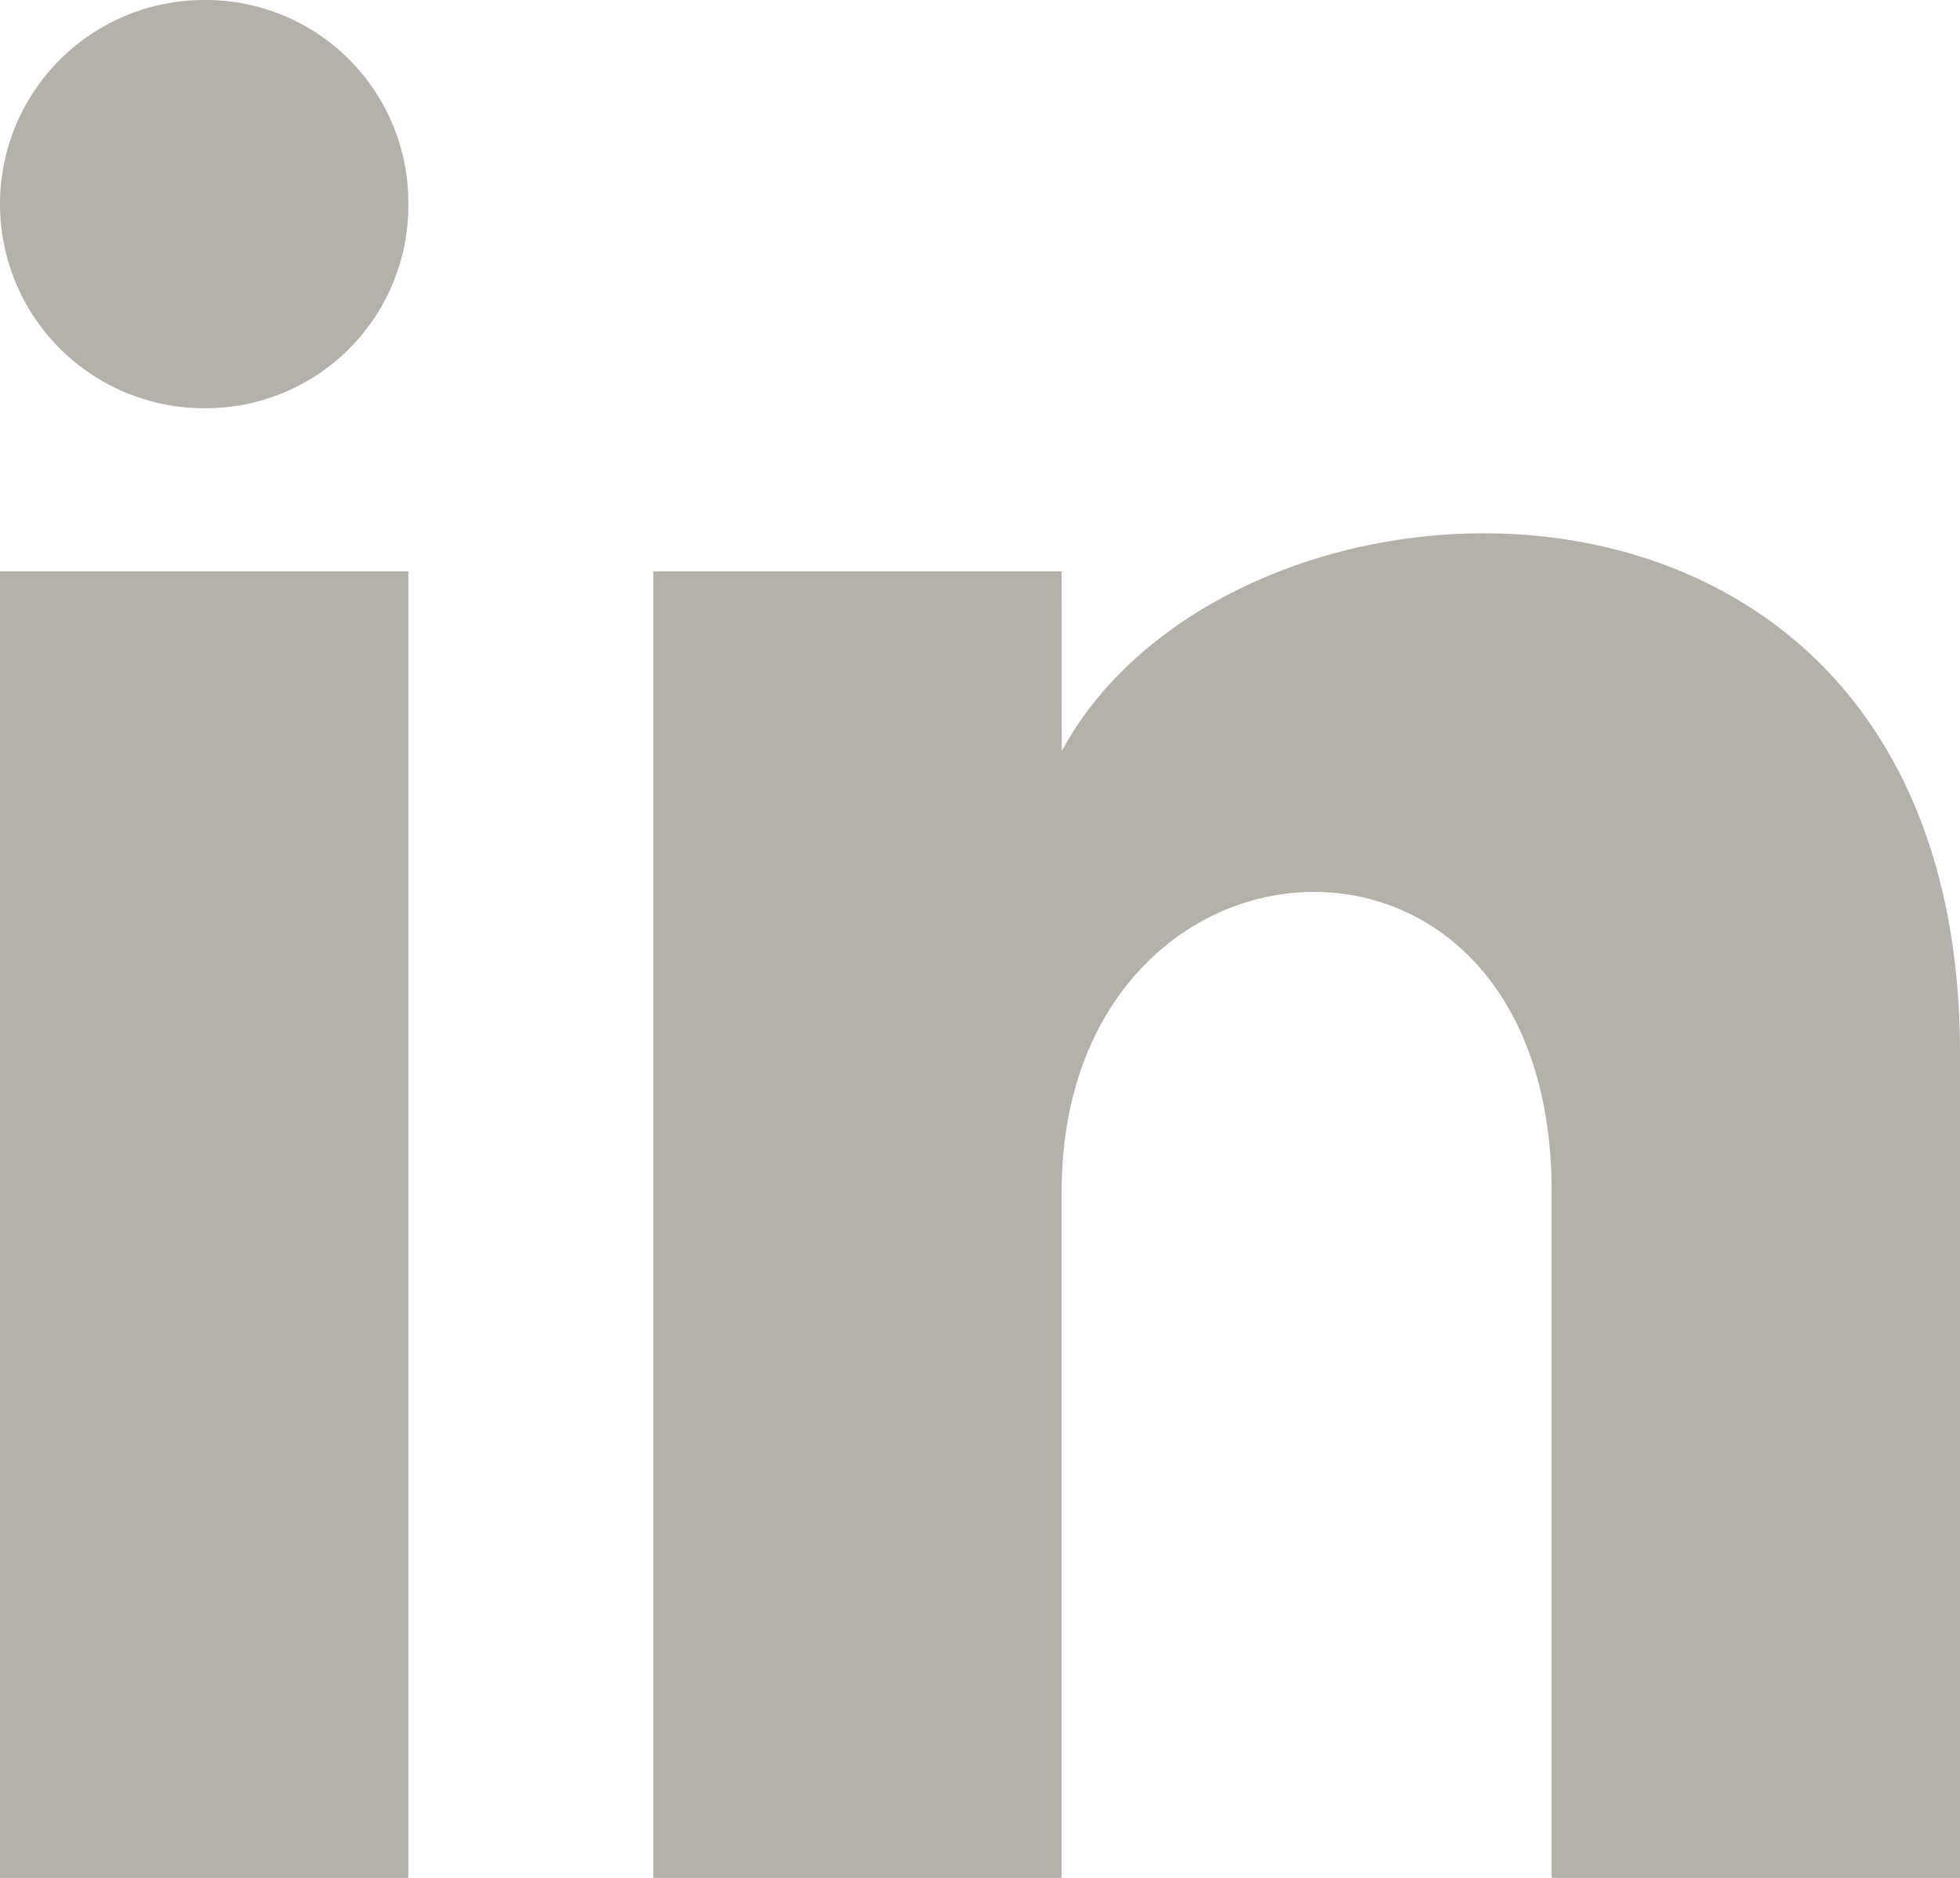 <svg xmlns="http://www.w3.org/2000/svg" width="15.475" height="14.83" viewBox="0 0 15.475 14.83">
  <path id="linkedin-02" d="M3.224,2.612A1.6,1.6,0,0,1,1.612,4.224,1.612,1.612,0,1,1,1.612,1,1.6,1.6,0,0,1,3.224,2.612Zm0,2.9H0V15.83H3.224Zm5.158,0H5.158V15.83H8.382V10.414c0-3.03,3.869-3.288,3.869,0V15.83h3.224V9.318c0-5.094-5.738-4.9-7.092-2.386Z" transform="translate(0 -1)" fill="#b4b1aa"/>
</svg>
